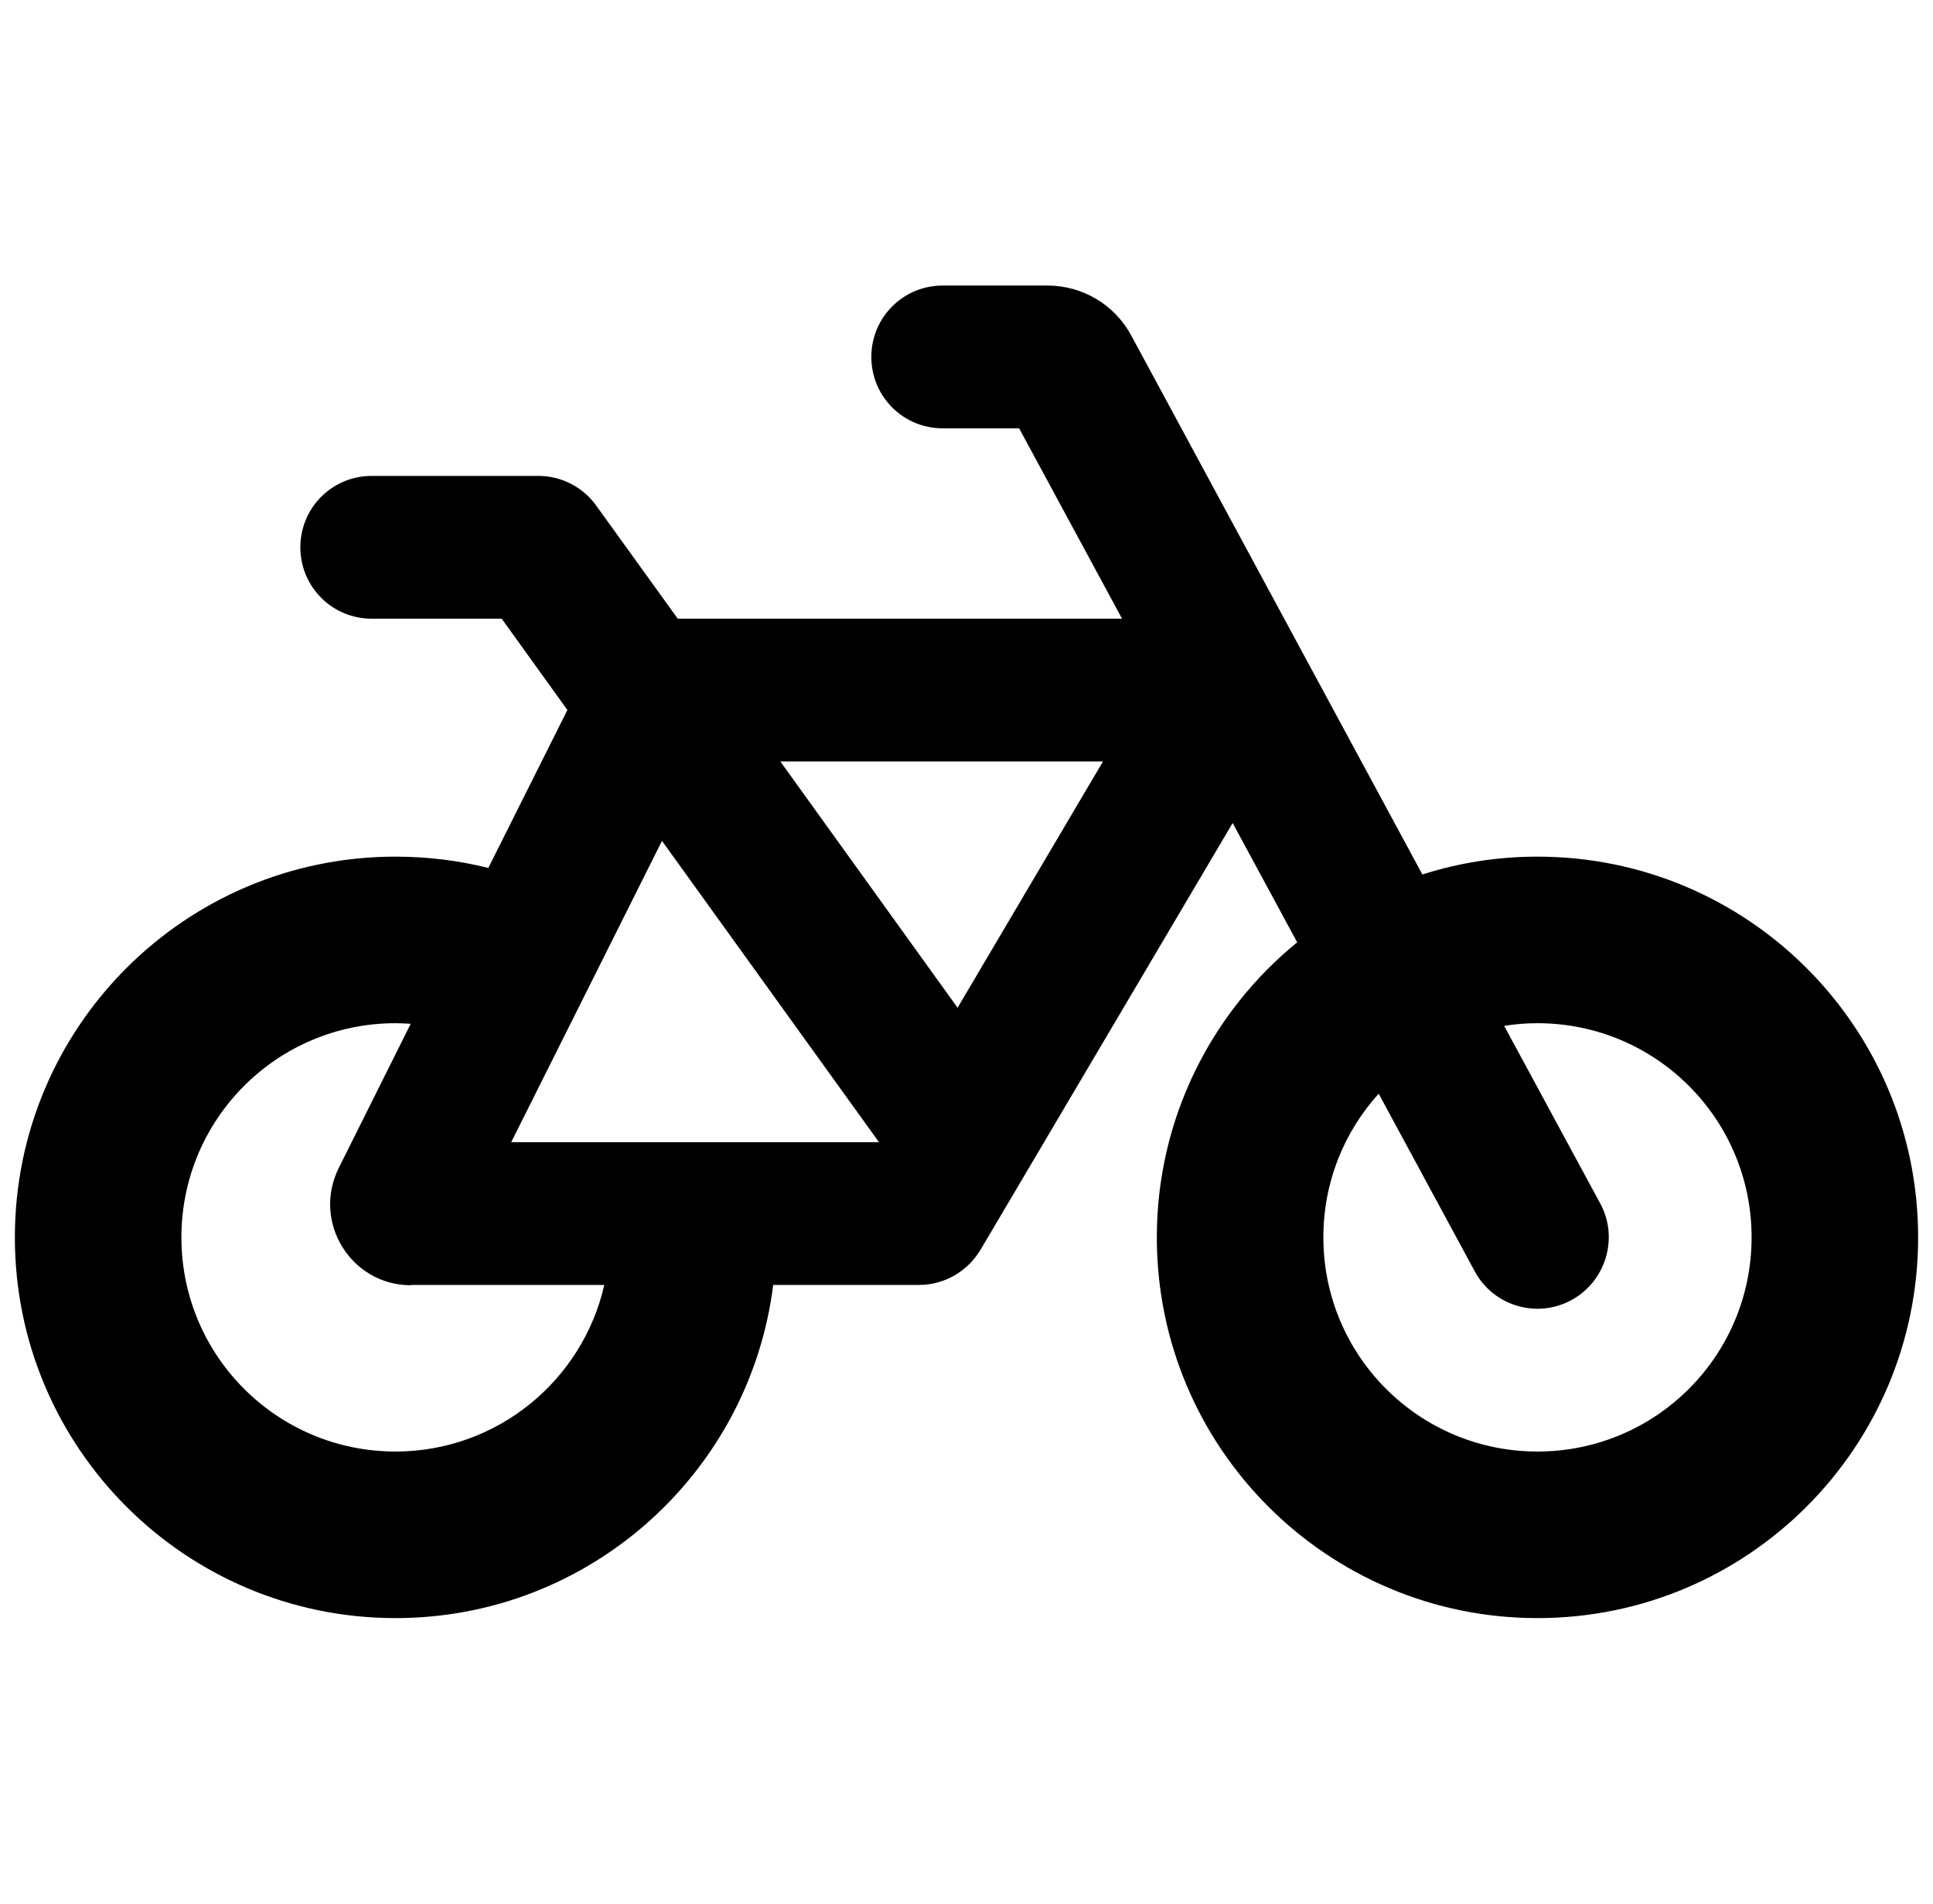 <svg width="65" height="64" viewBox="0 0 65 64" fill="currentColor" xmlns="http://www.w3.org/2000/svg">
<g clip-path="url(#clip0_163_123)">
<path d="M31.7 9.6C30.37 9.6 29.3 10.67 29.3 12C29.3 13.33 30.37 14.4 31.7 14.4H34.27L37.73 20.8H22.79L20.05 17C19.6 16.37 18.87 16 18.1 16H12.5C11.17 16 10.1 17.07 10.1 18.4C10.1 19.73 11.17 20.8 12.5 20.8H16.87L19.08 23.87L16.42 29.18C15.42 28.93 14.37 28.8 13.3 28.8C6.23 28.8 0.5 34.53 0.5 41.6C0.5 48.67 6.23 54.4 13.3 54.4C19.83 54.4 25.21 49.51 26 43.2H30.9C31.75 43.2 32.53 42.75 32.97 42.02L41.45 27.67L43.62 31.68C40.74 34.03 38.9 37.6 38.9 41.6C38.9 48.67 44.63 54.4 51.7 54.4C58.77 54.4 64.5 48.67 64.5 41.6C64.5 34.53 58.77 28.8 51.7 28.8C50.35 28.8 49.05 29.01 47.83 29.4L38.04 11.28C37.48 10.24 36.4 9.6 35.22 9.6H31.7ZM46.36 36.77L49.59 42.74C50.22 43.91 51.68 44.34 52.84 43.71C54 43.08 54.44 41.62 53.81 40.46L50.58 34.49C50.94 34.43 51.32 34.4 51.7 34.4C55.68 34.4 58.9 37.62 58.9 41.6C58.9 45.58 55.68 48.8 51.7 48.8C47.72 48.8 44.5 45.58 44.5 41.6C44.5 39.74 45.2 38.05 46.36 36.77ZM13.82 43.2H20.32C19.59 46.41 16.72 48.8 13.3 48.8C9.32 48.8 6.1 45.58 6.1 41.6C6.1 37.62 9.32 34.4 13.3 34.4C13.47 34.4 13.64 34.41 13.81 34.42L11.39 39.27C10.49 41.08 11.8 43.21 13.82 43.21V43.2ZM17.19 38.4L22.26 28.27L29.55 38.39L29.54 38.4H17.18H17.19ZM26.25 25.6H37.09L32.2 33.88L26.24 25.6H26.25Z"/>
</g>
<defs>
<clipPath id="clip0_163_123">
<rect width="64" height="64" transform="translate(0.5)"/>
</clipPath>
</defs>
</svg>
